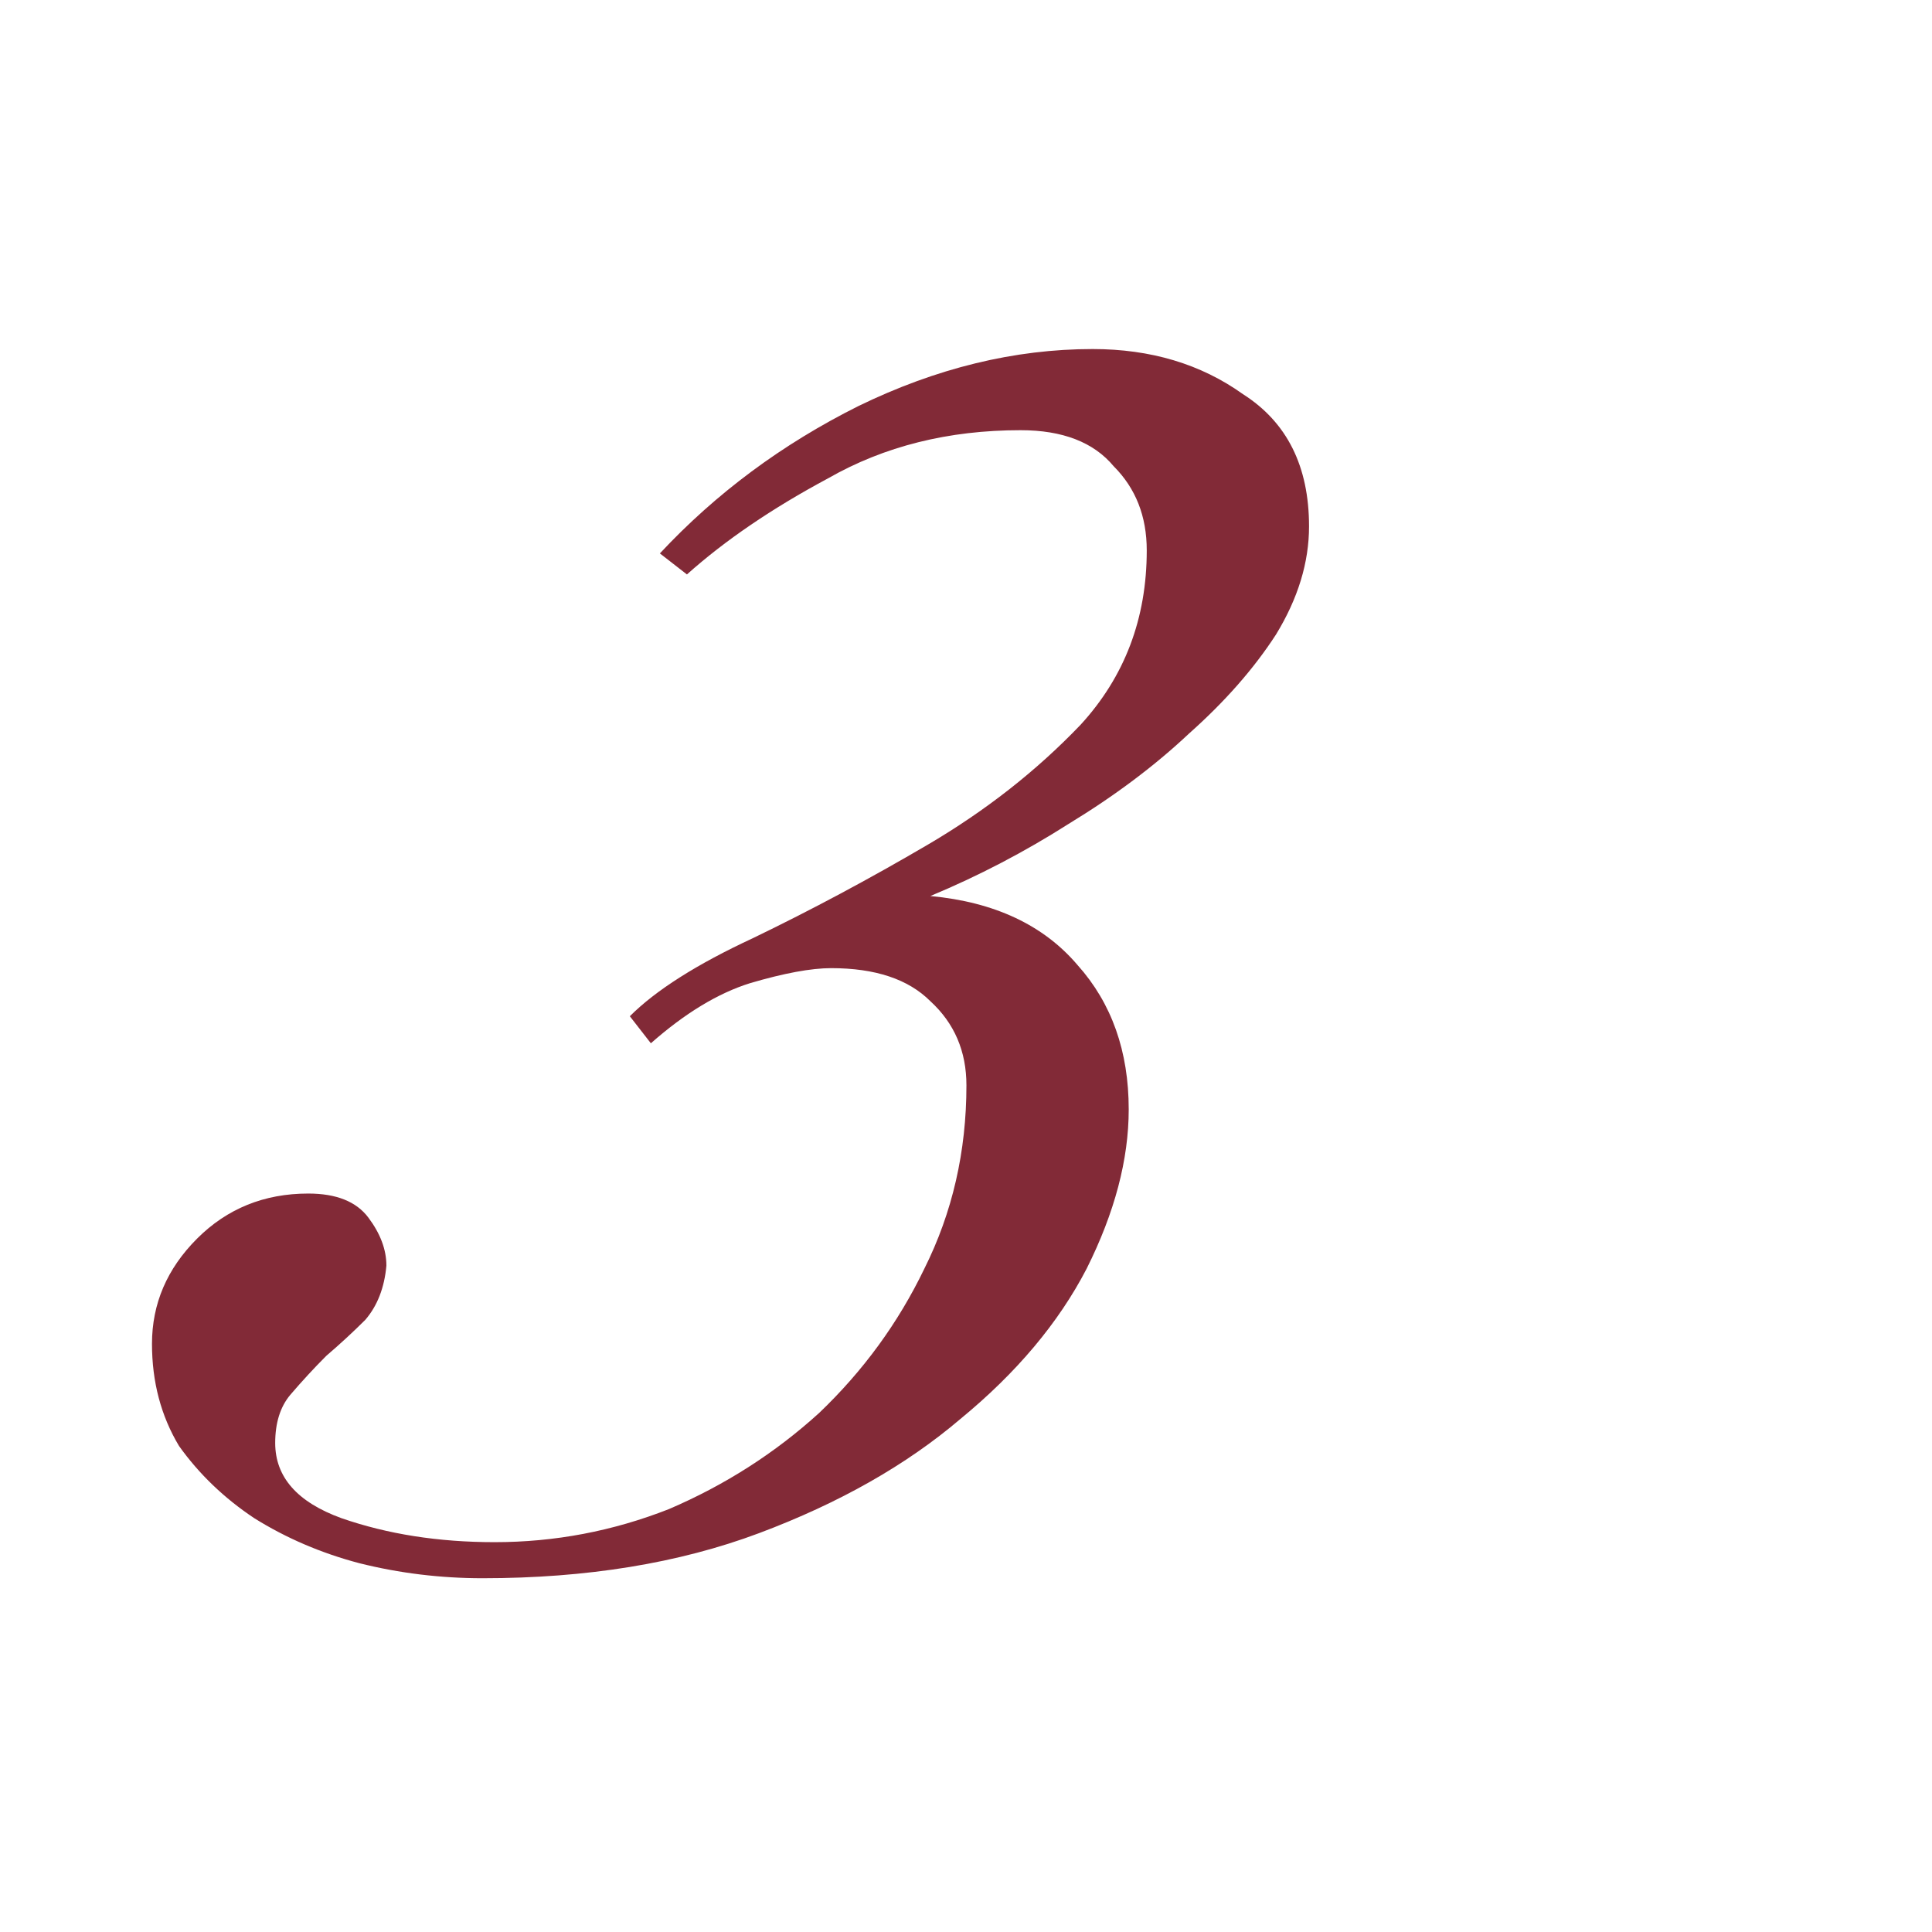 <?xml version="1.0" encoding="UTF-8"?> <svg xmlns="http://www.w3.org/2000/svg" width="90" height="90" viewBox="0 0 90 90" fill="none"><g clip-path="url(#clip0_298_2786)"><path d="M7.08 62.6C7.08 60.733 7.78 59.1 9.18 57.7C10.58 56.3 12.307 55.6 14.36 55.6C15.667 55.6 16.6 55.973 17.16 56.72C17.72 57.467 18 58.213 18 58.96C17.907 59.987 17.58 60.827 17.02 61.48C16.46 62.04 15.853 62.6 15.2 63.16C14.64 63.72 14.08 64.327 13.52 64.98C13.053 65.54 12.82 66.287 12.82 67.22C12.82 68.807 13.847 69.973 15.9 70.72C18.047 71.467 20.427 71.84 23.04 71.84C25.84 71.84 28.547 71.327 31.16 70.3C33.773 69.18 36.107 67.687 38.16 65.82C40.213 63.86 41.847 61.62 43.06 59.1C44.367 56.487 45.02 53.64 45.02 50.56C45.02 48.973 44.46 47.667 43.34 46.64C42.313 45.613 40.773 45.1 38.72 45.1C37.787 45.1 36.527 45.333 34.94 45.8C33.447 46.267 31.907 47.2 30.32 48.6L29.34 47.34C30.553 46.127 32.467 44.913 35.08 43.7C37.787 42.393 40.493 40.947 43.2 39.36C45.907 37.773 48.287 35.907 50.34 33.76C52.393 31.52 53.42 28.813 53.42 25.64C53.42 24.053 52.907 22.747 51.88 21.72C50.947 20.6 49.5 20.04 47.54 20.04C44.18 20.04 41.193 20.787 38.58 22.28C35.967 23.68 33.773 25.173 32 26.76L30.74 25.78C33.353 22.98 36.433 20.693 39.98 18.92C43.62 17.147 47.26 16.26 50.9 16.26C53.607 16.26 55.94 16.96 57.9 18.36C59.953 19.667 60.98 21.72 60.98 24.52C60.98 26.2 60.467 27.88 59.44 29.56C58.413 31.147 57.06 32.687 55.38 34.18C53.793 35.673 51.927 37.073 49.78 38.38C47.727 39.687 45.58 40.807 43.34 41.74C46.327 42.02 48.613 43.093 50.2 44.96C51.787 46.733 52.58 48.973 52.58 51.68C52.58 54.013 51.927 56.487 50.62 59.1C49.313 61.62 47.353 63.953 44.74 66.1C42.22 68.247 39.093 70.02 35.36 71.42C31.627 72.82 27.333 73.52 22.48 73.52C20.52 73.52 18.607 73.287 16.74 72.82C14.967 72.353 13.333 71.653 11.84 70.72C10.44 69.787 9.273 68.667 8.34 67.36C7.5 65.96 7.08 64.373 7.08 62.6Z" fill="#822A37"></path></g><defs><clipPath id="clip0_298_2786"><rect width="90" height="90" fill="white"></rect></clipPath></defs></svg> 